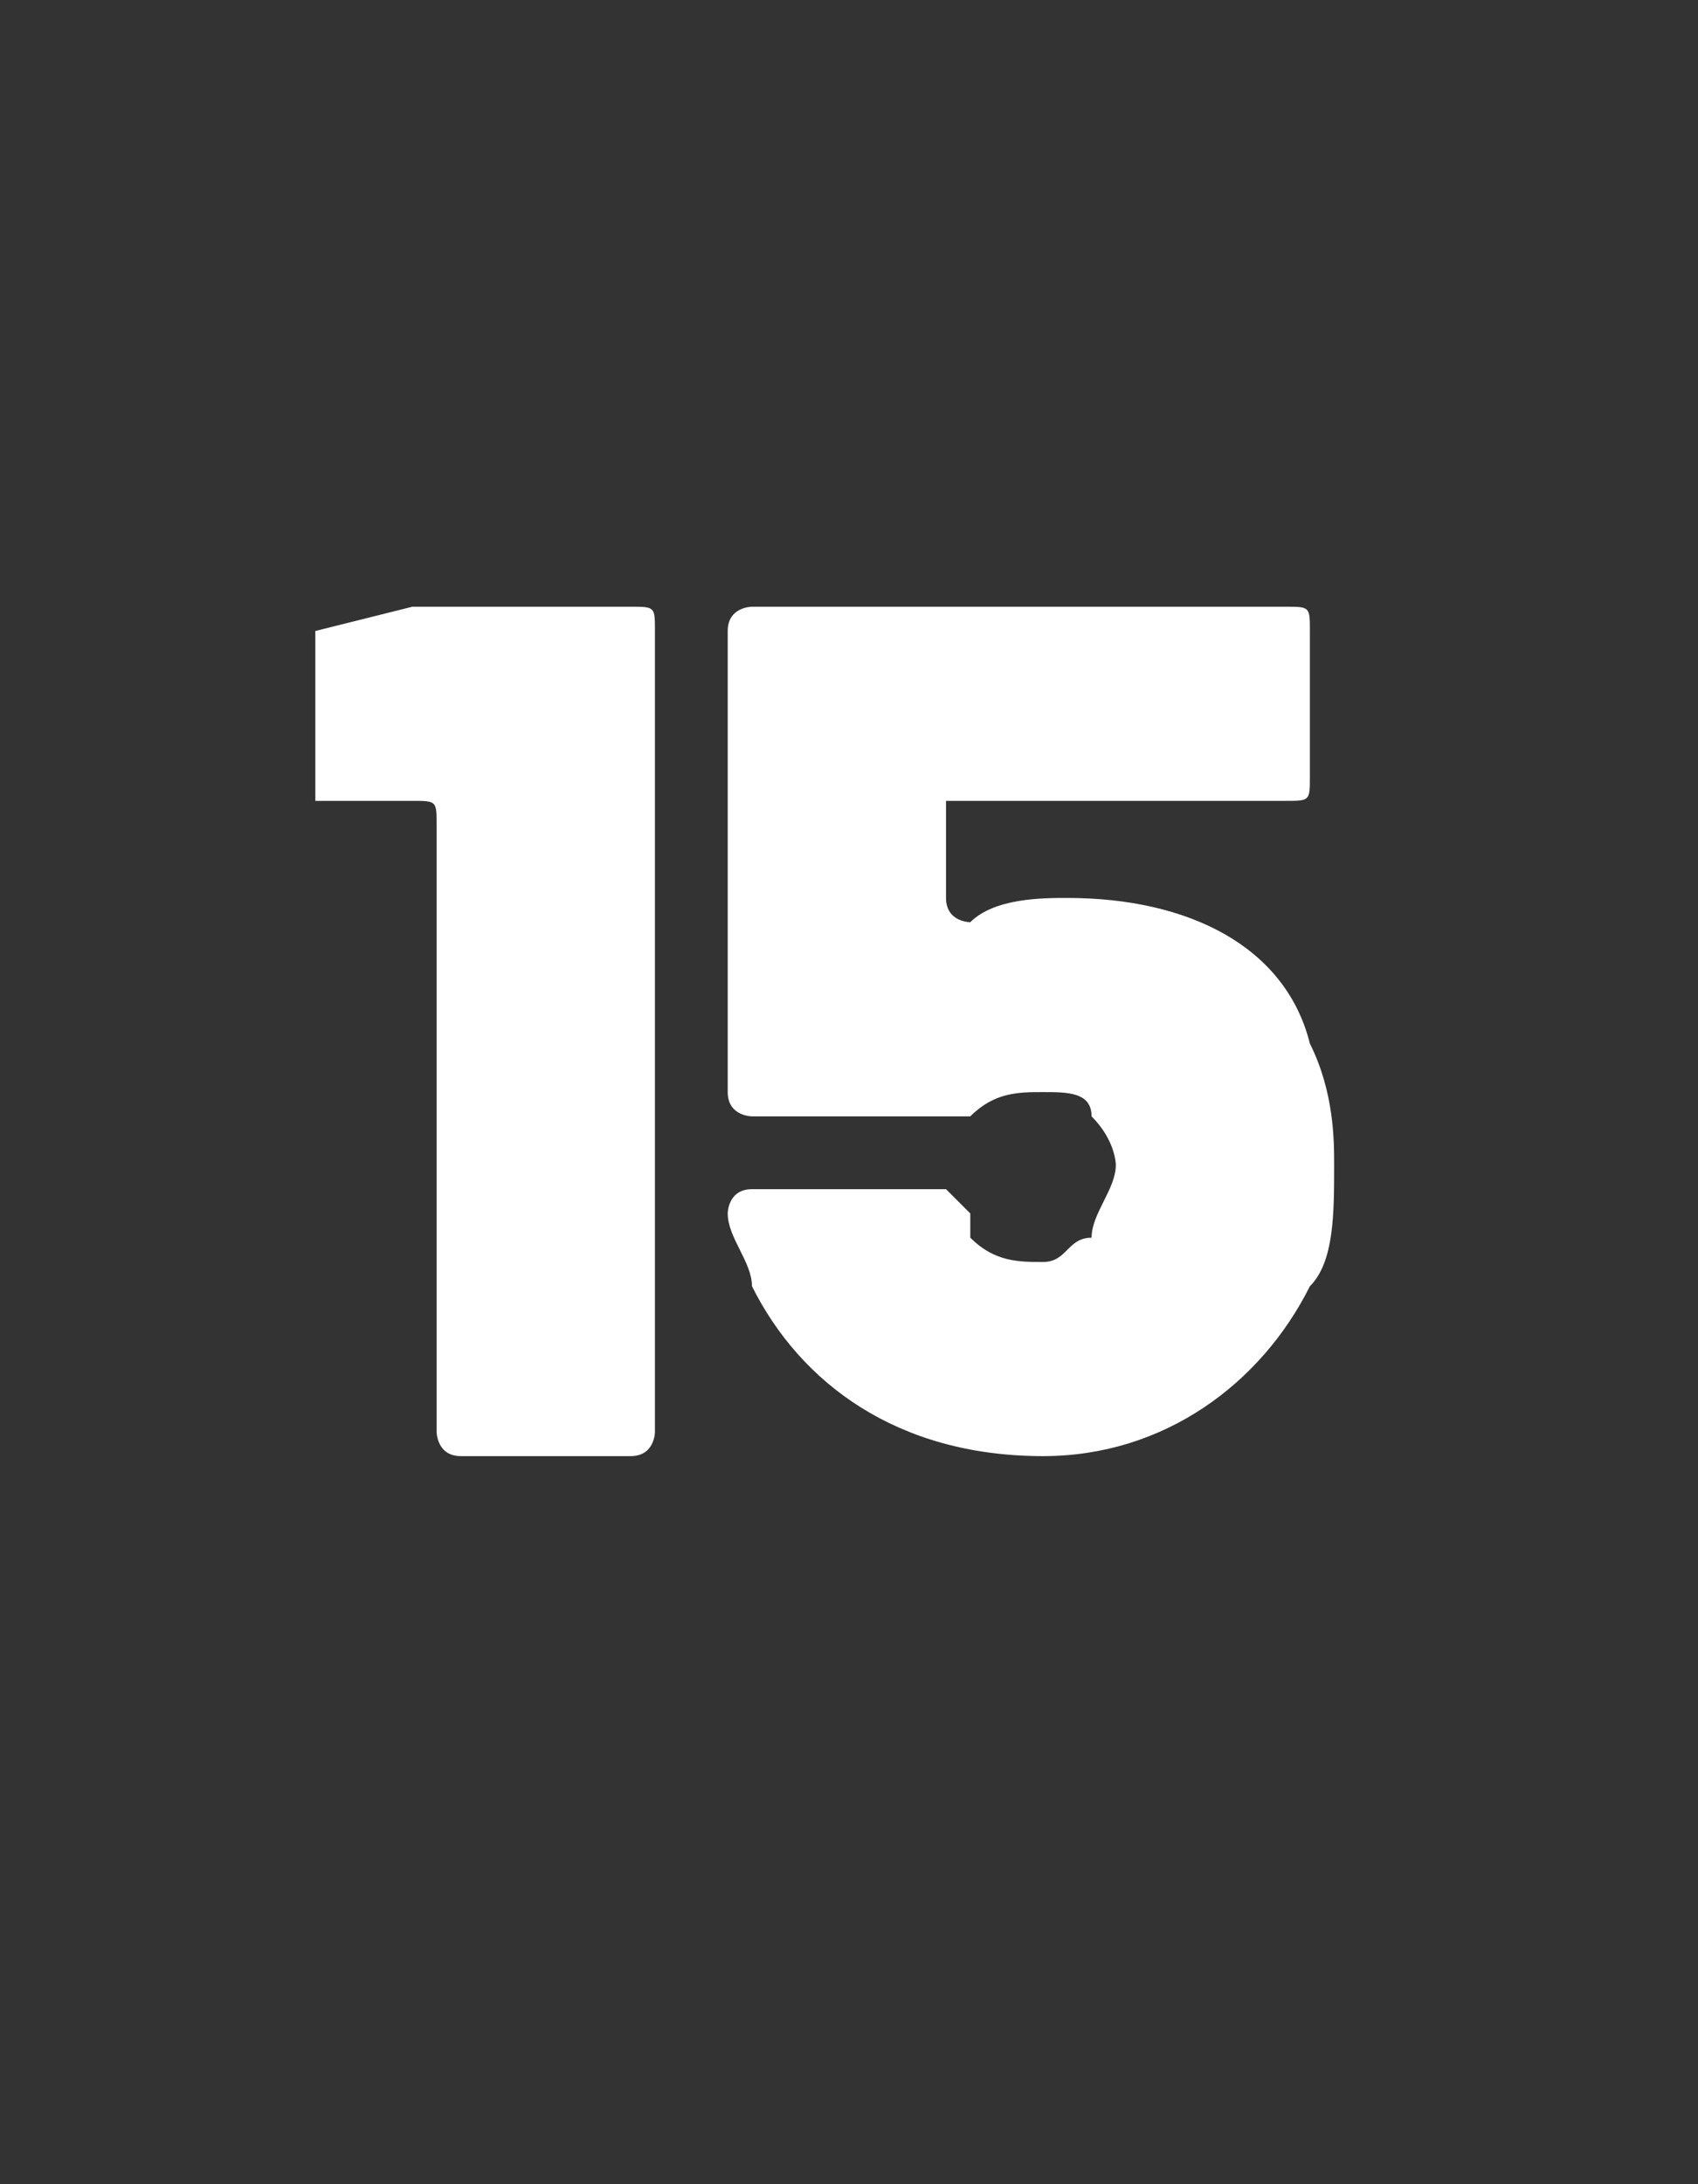 <?xml version="1.0" standalone="no"?><!DOCTYPE svg PUBLIC "-//W3C//DTD SVG 1.1//EN" "http://www.w3.org/Graphics/SVG/1.1/DTD/svg11.dtd"><svg xmlns="http://www.w3.org/2000/svg" version="1.1" width="7px" height="9px" viewBox="0 -1 7 9" style="top:-1px"><rect x="0" y="-1" width="7" height="9" fill="#333333" stroke="none"/>  <desc>15</desc>  <defs/>  <g id="Polygon163171">    <path d="M 1.8 1.5 C 1.8 1.5 2.6 1.5 2.6 1.5 C 2.7 1.5 2.7 1.5 2.7 1.6 C 2.7 1.6 2.7 4.9 2.7 4.9 C 2.7 4.9 2.7 5 2.6 5 C 2.6 5 1.9 5 1.9 5 C 1.8 5 1.8 4.9 1.8 4.9 C 1.8 4.9 1.8 2.4 1.8 2.4 C 1.8 2.3 1.8 2.3 1.7 2.3 C 1.7 2.3 1.4 2.3 1.4 2.3 C 1.3 2.3 1.3 2.3 1.3 2.3 C 1.3 2.3 1.3 1.7 1.3 1.7 C 1.3 1.7 1.3 1.6 1.3 1.6 C 1.3 1.6 1.7 1.5 1.7 1.5 C 1.8 1.5 1.8 1.5 1.8 1.5 Z M 5.5 3.8 C 5.5 4 5.5 4.2 5.4 4.3 C 5.2 4.7 4.8 5 4.3 5 C 3.7 5 3.3 4.7 3.1 4.3 C 3.1 4.2 3 4.1 3 4 C 3 4 3 3.9 3.1 3.9 C 3.1 3.9 3.9 3.9 3.9 3.9 C 3.9 3.9 4 4 4 4 C 4 4 4 4 4 4.1 C 4.1 4.2 4.2 4.2 4.3 4.2 C 4.4 4.2 4.4 4.1 4.5 4.1 C 4.5 4 4.6 3.9 4.6 3.8 C 4.6 3.8 4.6 3.7 4.5 3.6 C 4.5 3.5 4.4 3.5 4.3 3.5 C 4.2 3.5 4.1 3.5 4 3.6 C 4 3.6 4 3.6 3.9 3.6 C 3.9 3.6 3.1 3.6 3.1 3.6 C 3.1 3.6 3 3.6 3 3.5 C 3 3.5 3 1.6 3 1.6 C 3 1.5 3.1 1.5 3.1 1.5 C 3.1 1.5 5.3 1.5 5.3 1.5 C 5.4 1.5 5.4 1.5 5.4 1.6 C 5.4 1.6 5.4 2.2 5.4 2.2 C 5.4 2.3 5.4 2.3 5.3 2.3 C 5.3 2.3 4 2.3 4 2.3 C 4 2.3 3.9 2.3 3.9 2.3 C 3.9 2.3 3.9 2.7 3.9 2.7 C 3.9 2.8 4 2.8 4 2.8 C 4.1 2.7 4.3 2.7 4.4 2.7 C 4.9 2.7 5.3 2.9 5.4 3.3 C 5.5 3.5 5.5 3.7 5.5 3.8 Z " stroke="none" fill="#fff"/>  </g></svg>